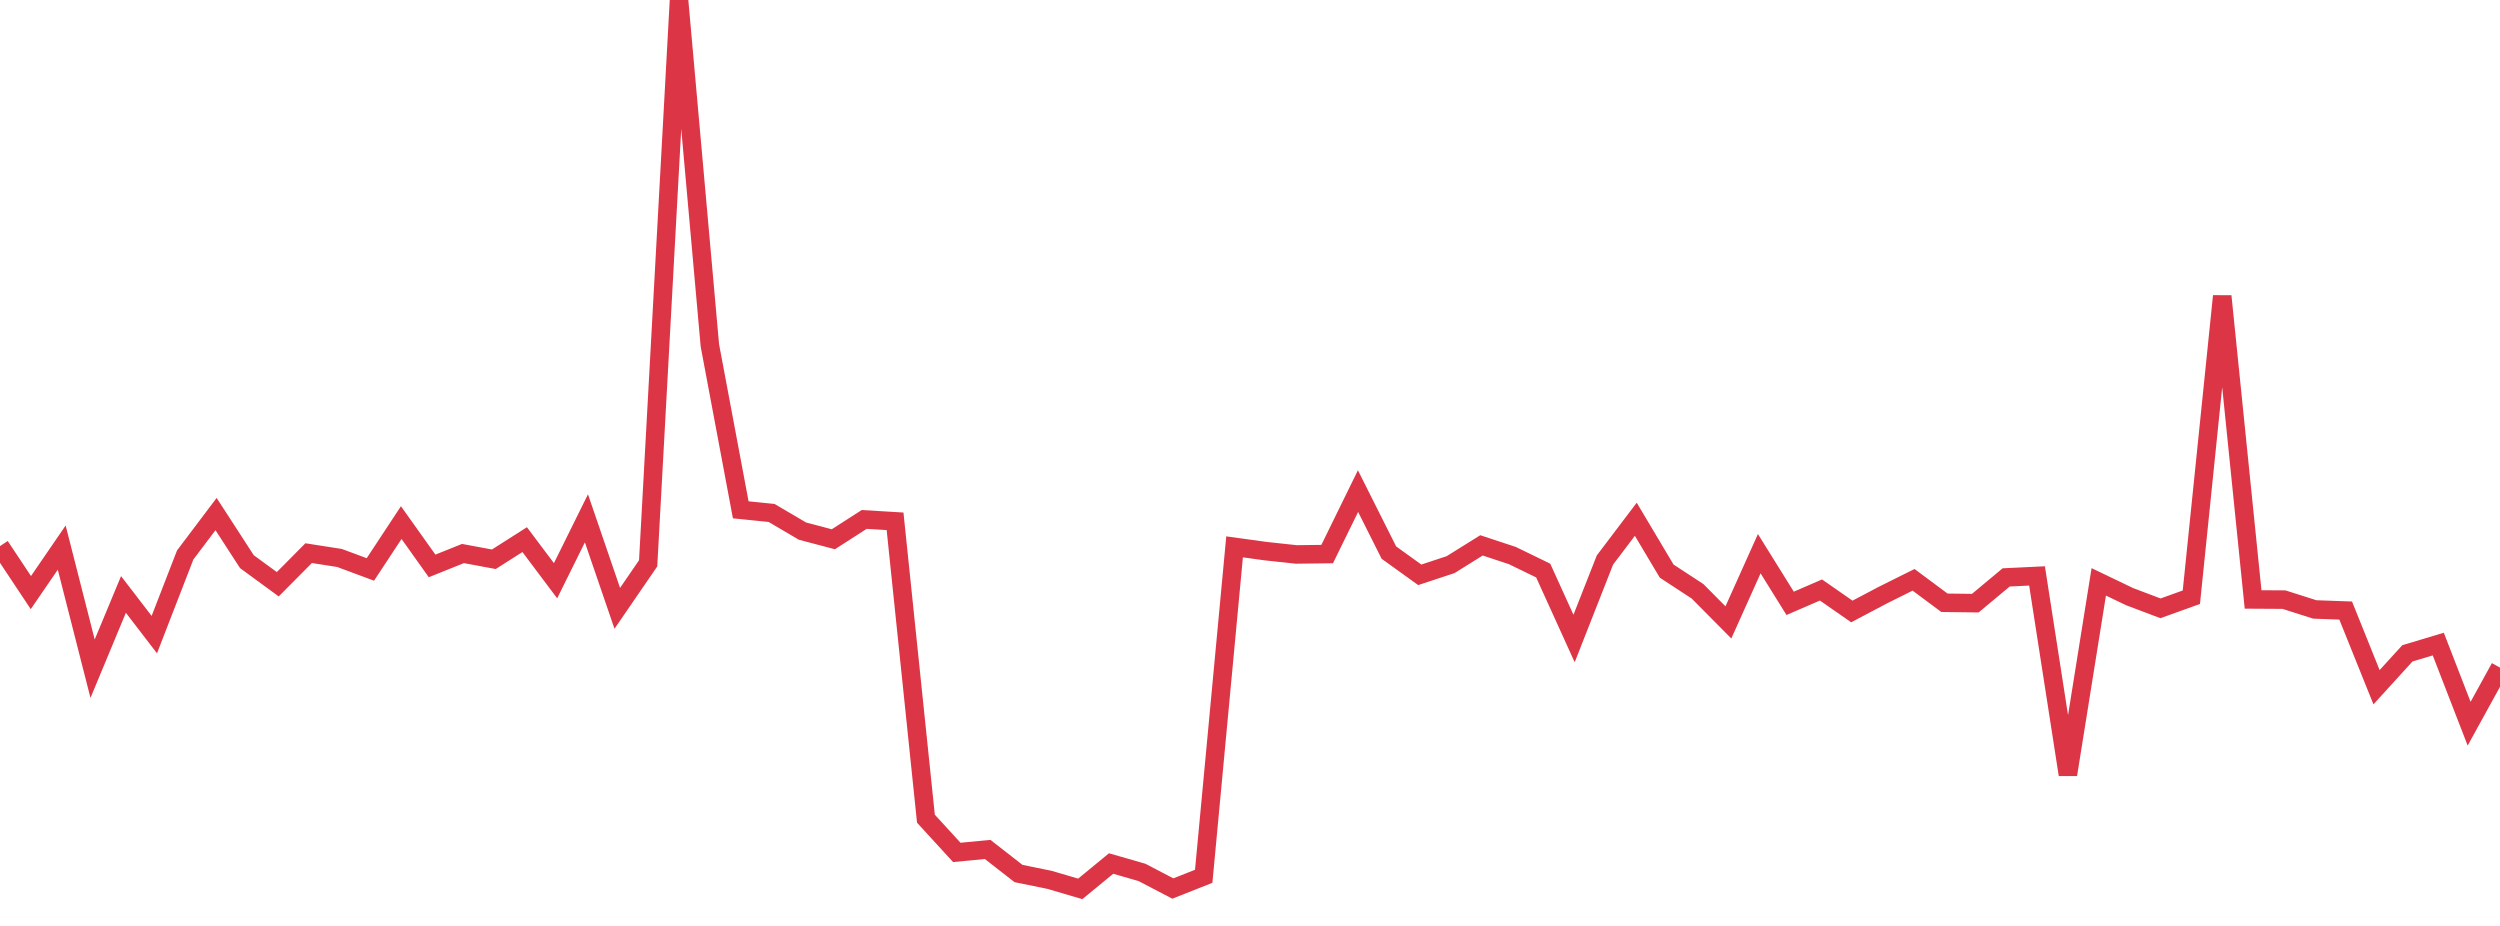 <?xml version="1.0" standalone="no"?>
<!DOCTYPE svg PUBLIC "-//W3C//DTD SVG 1.1//EN" "http://www.w3.org/Graphics/SVG/1.1/DTD/svg11.dtd">
<svg width="135" height="50" viewBox="0 0 135 50" preserveAspectRatio="none" class="sparkline" xmlns="http://www.w3.org/2000/svg"
xmlns:xlink="http://www.w3.org/1999/xlink"><path  class="sparkline--line" d="M 0 29.49 L 0 29.49 L 1.667 32 L 3.333 29.57 L 5 36.11 L 6.667 32.1 L 8.333 34.27 L 10 29.97 L 11.667 27.76 L 13.333 30.33 L 15 31.55 L 16.667 29.87 L 18.333 30.13 L 20 30.75 L 21.667 28.22 L 23.333 30.56 L 25 29.89 L 26.667 30.2 L 28.333 29.14 L 30 31.36 L 31.667 27.99 L 33.333 32.85 L 35 30.42 L 36.667 0 L 38.333 18.65 L 40 27.53 L 41.667 27.7 L 43.333 28.68 L 45 29.12 L 46.667 28.05 L 48.333 28.15 L 50 44.21 L 51.667 46.03 L 53.333 45.87 L 55 47.17 L 56.667 47.51 L 58.333 48 L 60 46.63 L 61.667 47.11 L 63.333 47.98 L 65 47.32 L 66.667 29.53 L 68.333 29.76 L 70 29.94 L 71.667 29.92 L 73.333 26.52 L 75 29.84 L 76.667 31.04 L 78.333 30.49 L 80 29.45 L 81.667 30 L 83.333 30.81 L 85 34.48 L 86.667 30.24 L 88.333 28.04 L 90 30.84 L 91.667 31.93 L 93.333 33.61 L 95 29.9 L 96.667 32.58 L 98.333 31.86 L 100 33.02 L 101.667 32.14 L 103.333 31.31 L 105 32.55 L 106.667 32.57 L 108.333 31.18 L 110 31.1 L 111.667 41.83 L 113.333 31.42 L 115 32.22 L 116.667 32.85 L 118.333 32.25 L 120 15.99 L 121.667 32.37 L 123.333 32.38 L 125 32.91 L 126.667 32.97 L 128.333 37.11 L 130 35.28 L 131.667 34.78 L 133.333 39.08 L 135 36.05" fill="none" stroke-width="1" stroke="#dc3545"></path></svg>